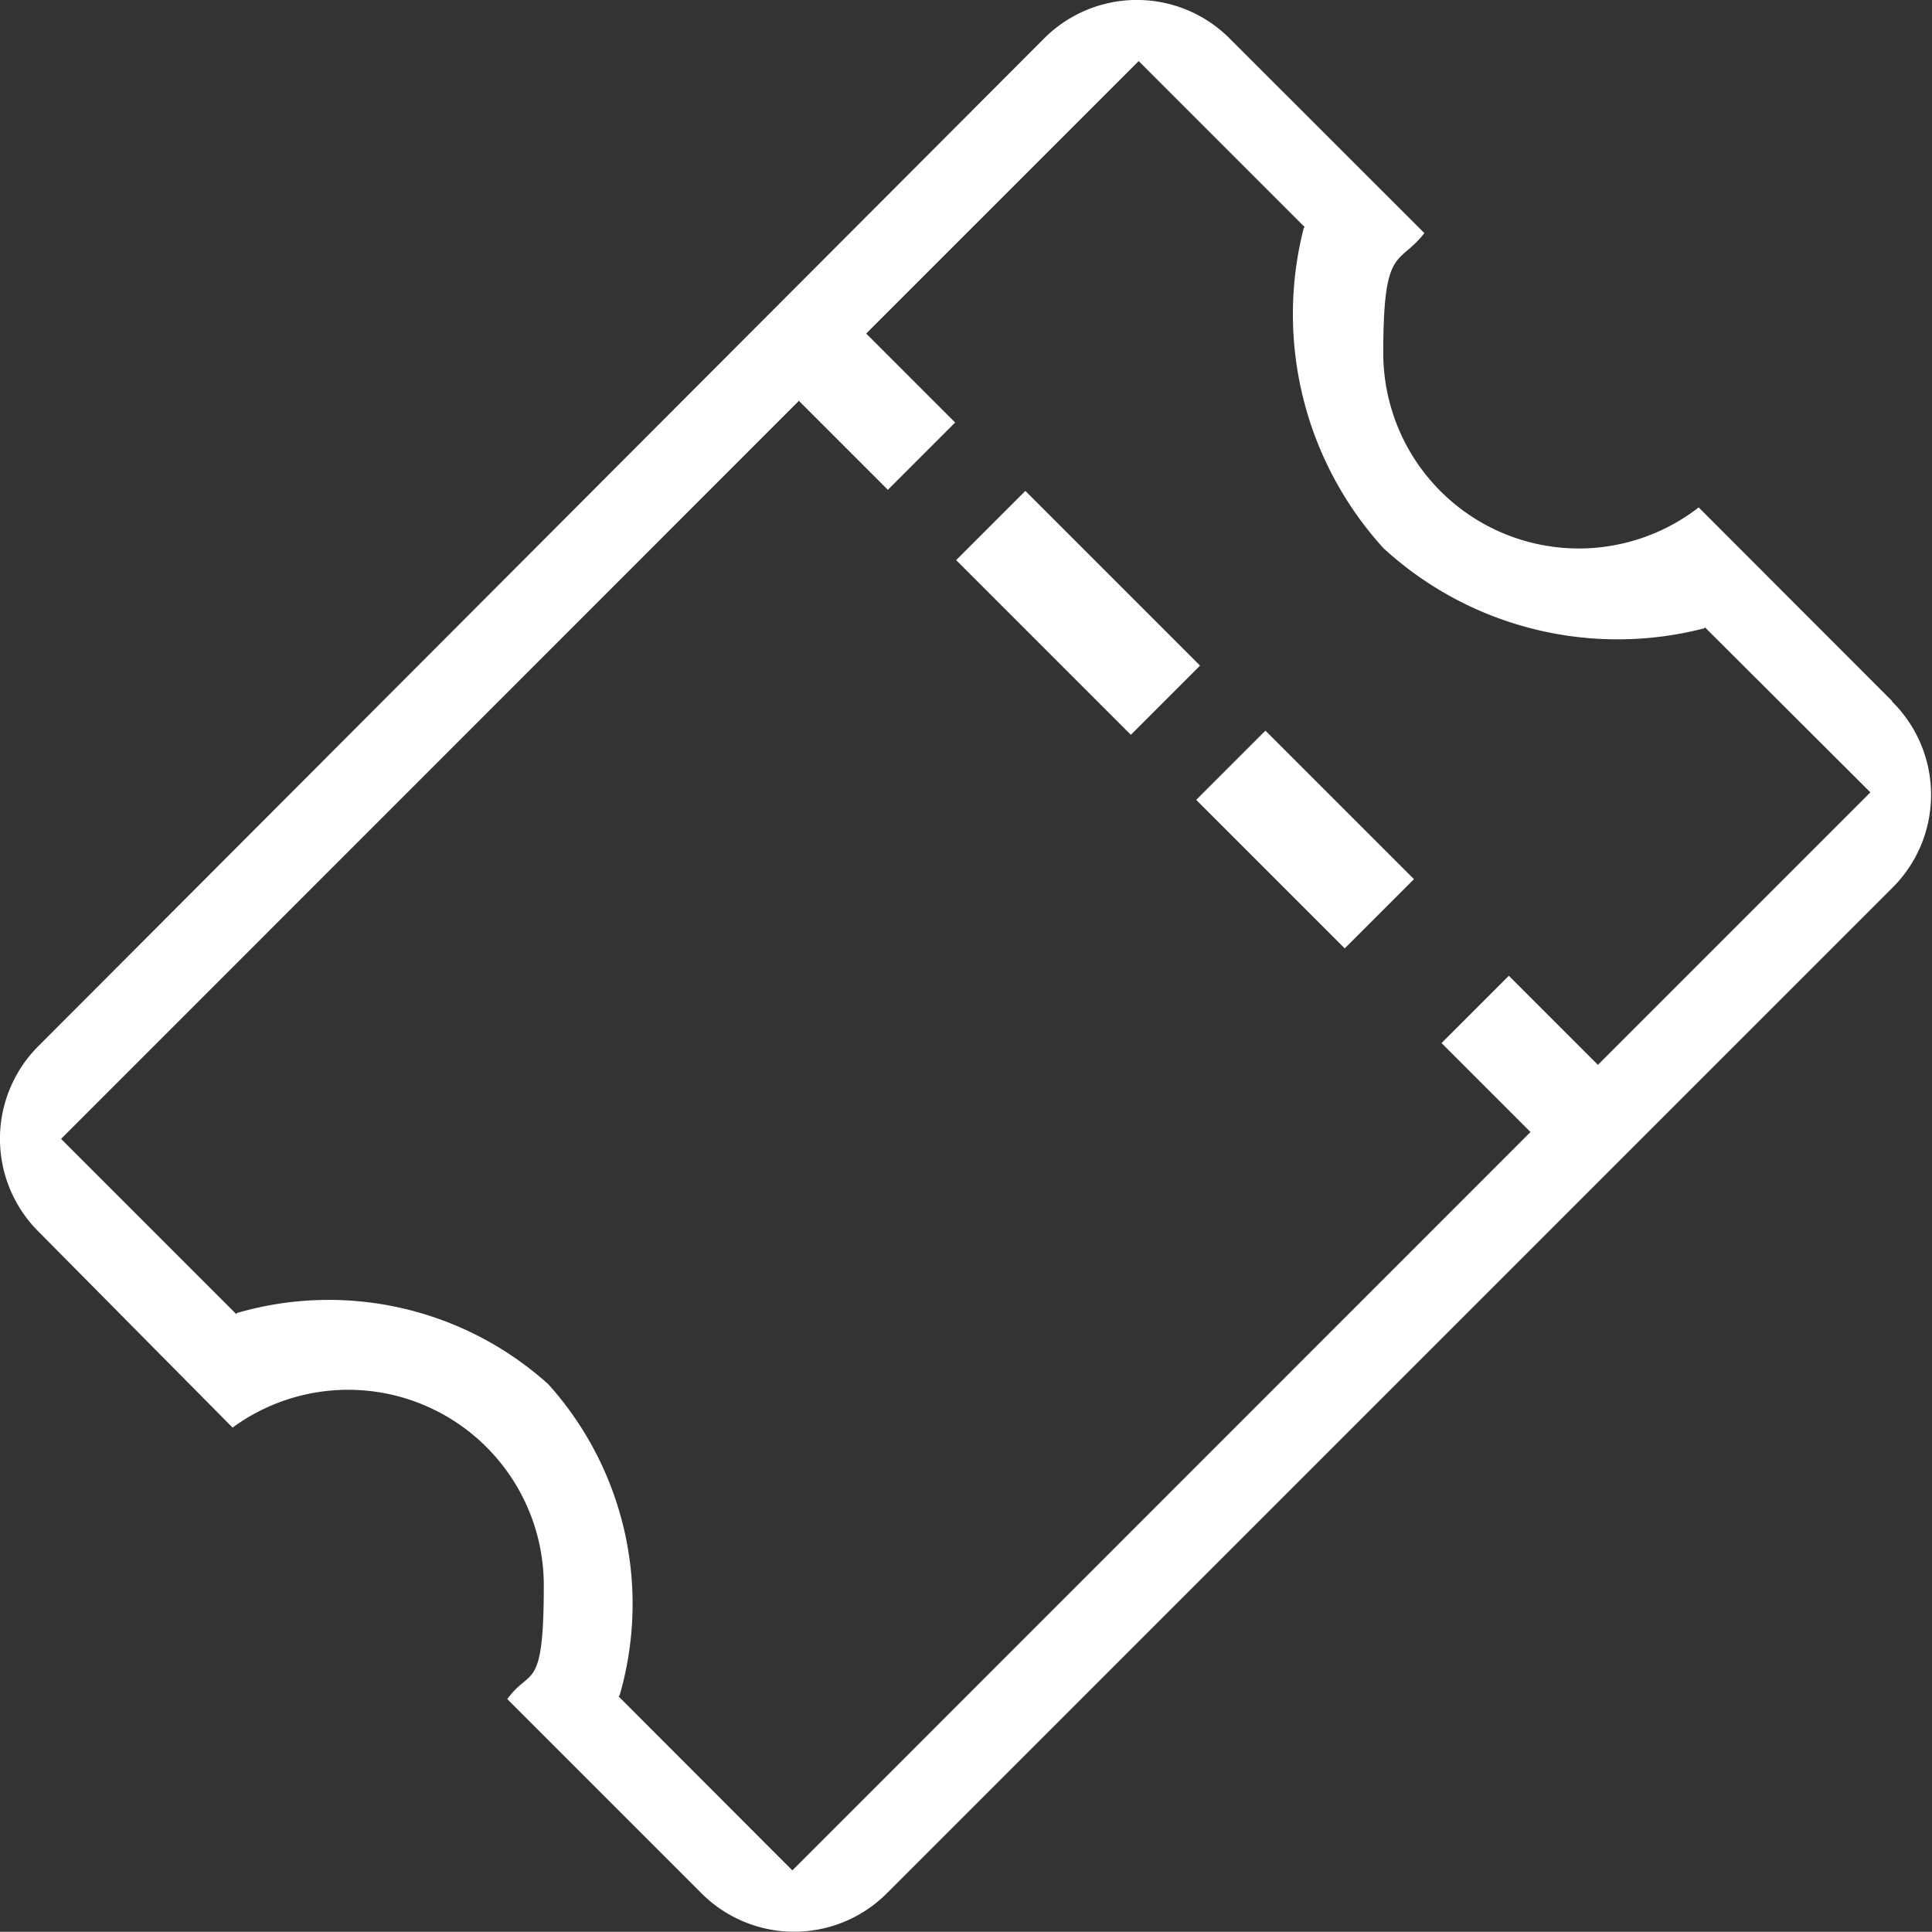 <svg xmlns="http://www.w3.org/2000/svg" width="18.002" height="18" viewBox="0 0 18.002 18">
  <rect x="0" y="0" width="18.002" height="18" fill="#333333" stroke="none"/>
  <g id="coupon-1-svgrepo-com" transform="translate(-3.072 -3.372)">
    <path id="Path_175" data-name="Path 175" d="M400.766,208.919l-.645.645-1.384-1.384.645-.645Zm-4.266-2.973.645-.645,1.628,1.628-.645.645-1.628-1.628Z" transform="translate(-384.519 -197.355)" fill="#fff"/>
    <path id="Path_176" data-name="Path 176" d="M20.706,9.908,18.9,8.1a1.822,1.822,0,0,1-2.939-1.44c0-1.008.143-.806.383-1.116L14.538,3.739a1.221,1.221,0,0,0-1.728-.018L3.421,13.128a1.221,1.221,0,0,0,.018,1.728l1.8,1.818a1.823,1.823,0,0,1,2.9,1.47c0,1.008-.127.761-.34,1.06l1.8,1.8a1.221,1.221,0,0,0,1.728.018l9.389-9.389a1.221,1.221,0,0,0-.018-1.728ZM17.96,13.293l-.829-.829-.627.627.829.829L10.455,20.8,8.836,19.179l.009-.009a3.059,3.059,0,0,0-.664-2.9,3.056,3.056,0,0,0-2.9-.664l-.009.009L3.641,13.984l6.875-6.877.829.829.627-.627-.829-.829,2.539-2.539,1.547,1.547-.009.009a3.238,3.238,0,0,0,.745,2.985,3.226,3.226,0,0,0,2.985.745l.009-.009L20.5,10.755l-2.539,2.539Z" transform="translate(0)" fill="#fff"/>
  </g>
</svg>

